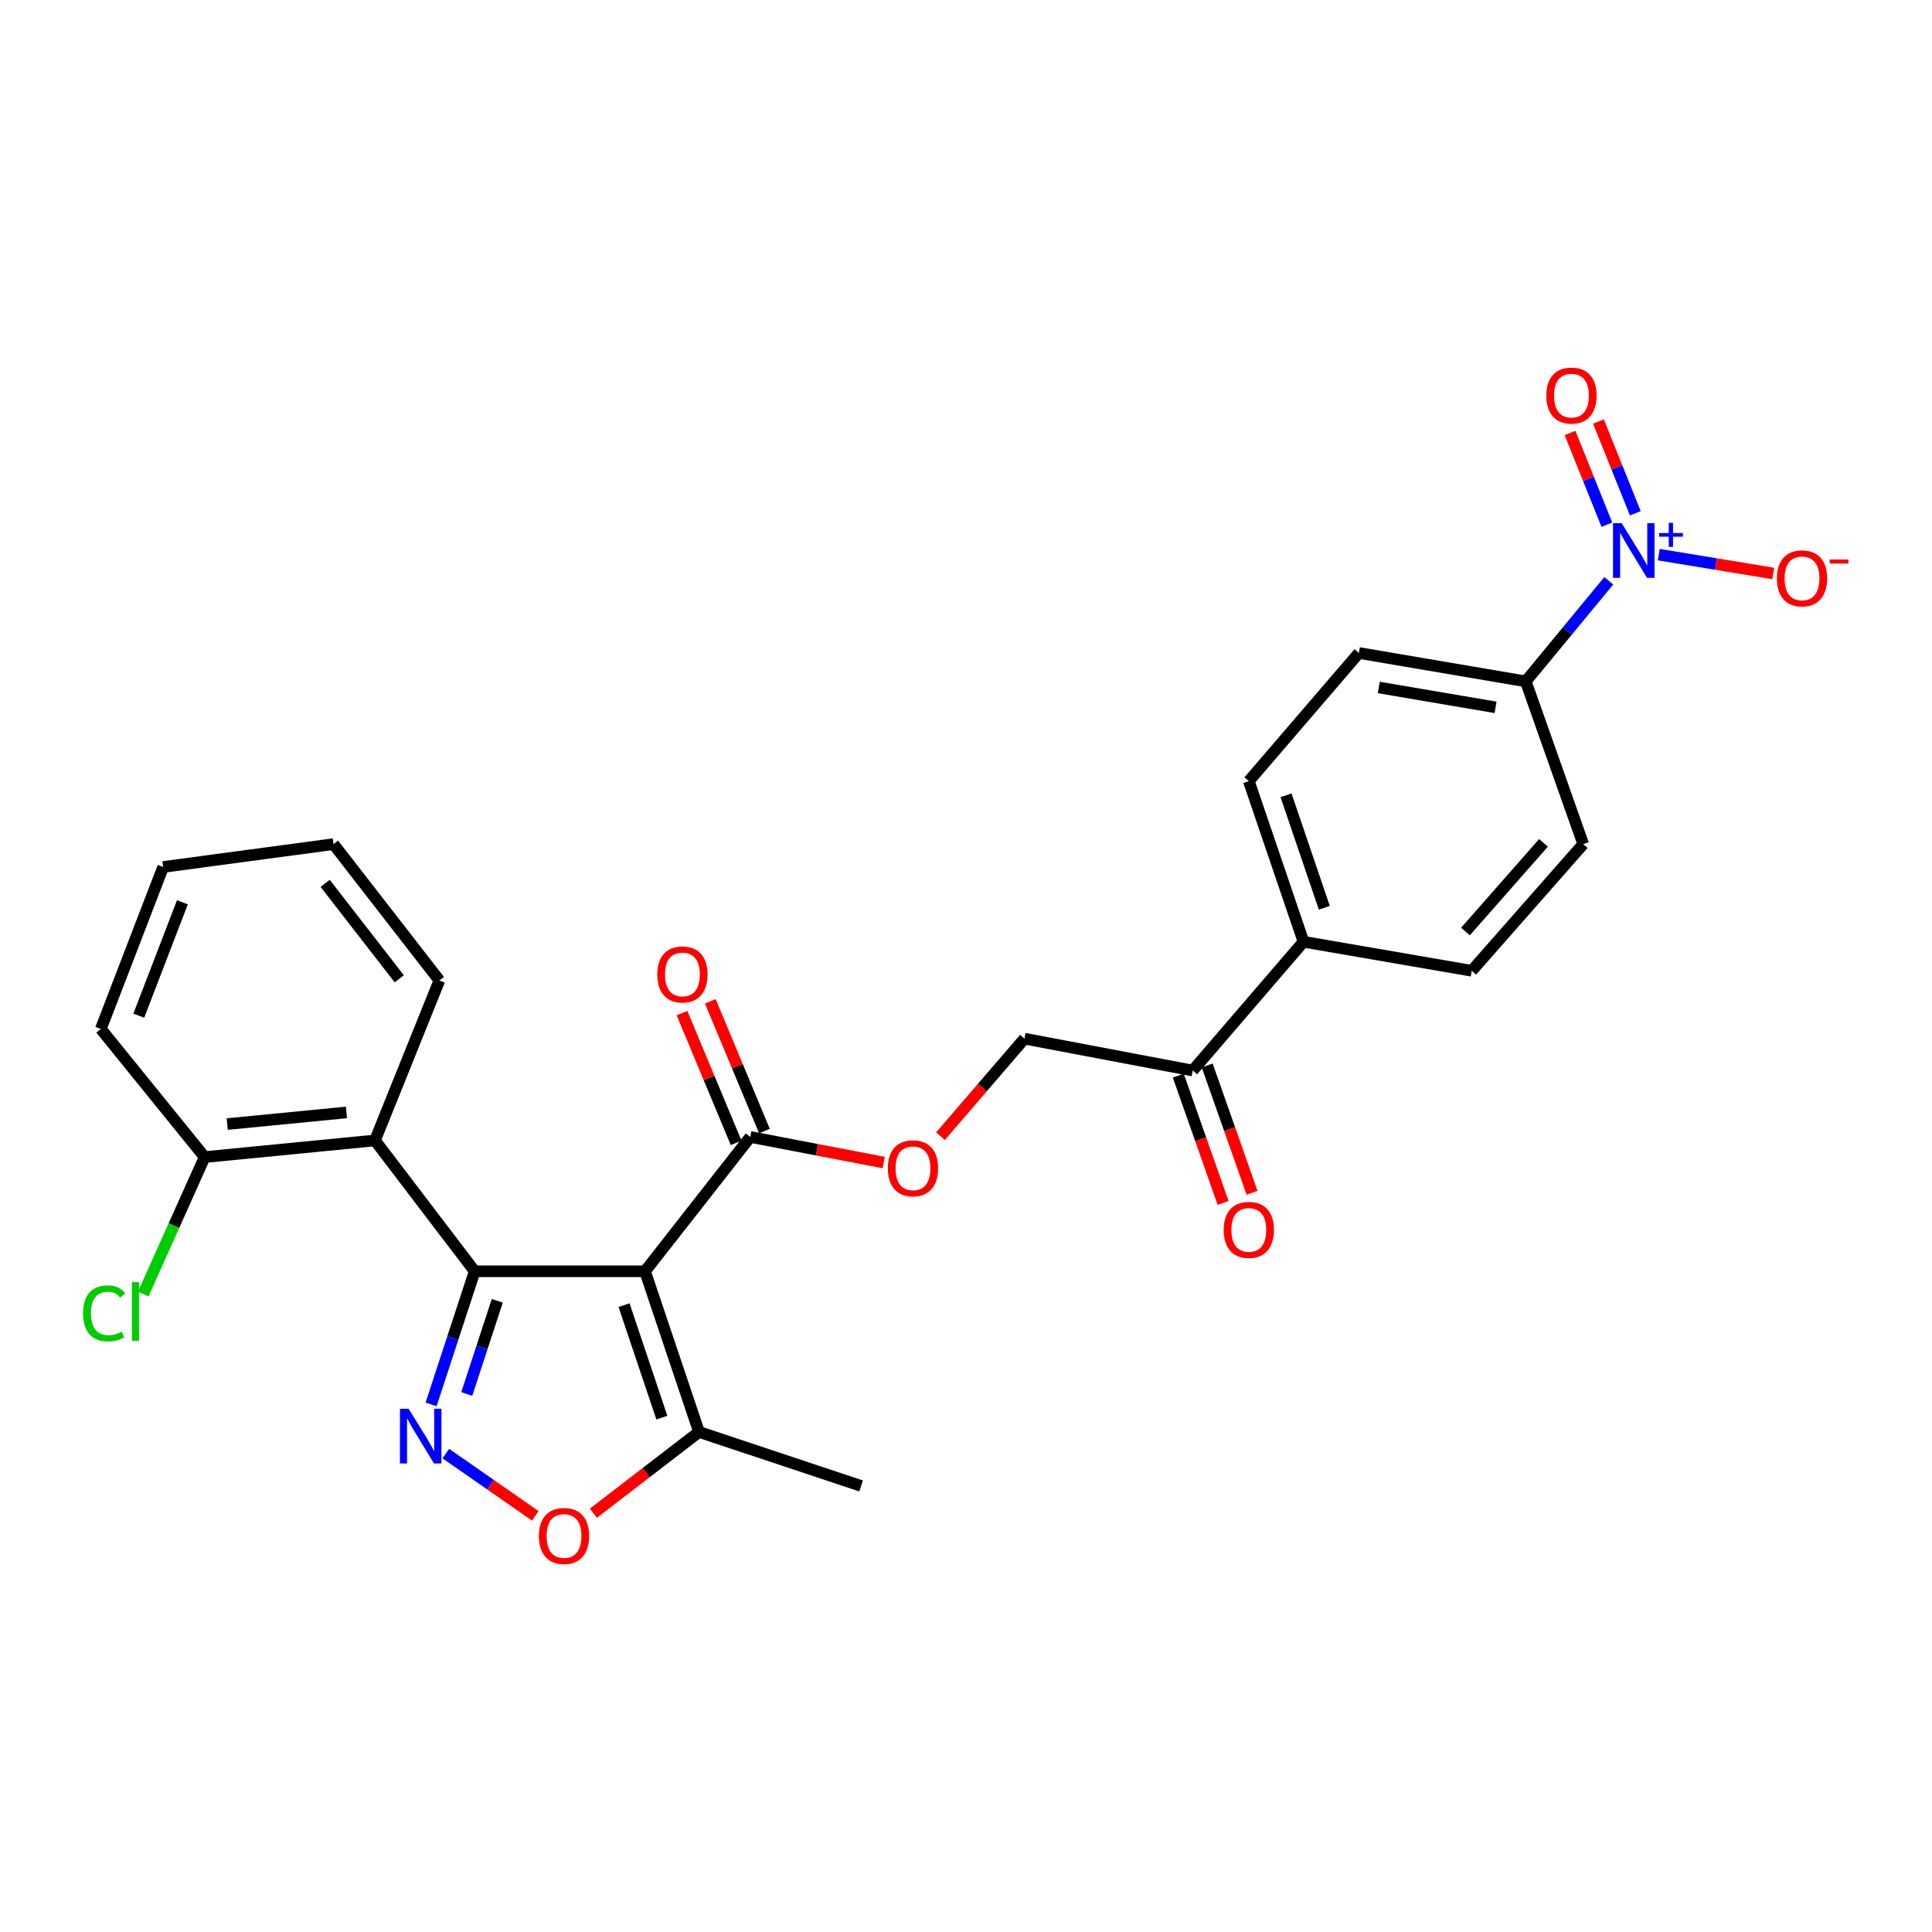 <?xml version='1.0' encoding='iso-8859-1'?>
<svg version='1.1' baseProfile='full'
              xmlns='http://www.w3.org/2000/svg'
                      xmlns:rdkit='http://www.rdkit.org/xml'
                      xmlns:xlink='http://www.w3.org/1999/xlink'
                  xml:space='preserve'
width='1000px' height='1000px' viewBox='0 0 1000 1000'>
<!-- END OF HEADER -->
<rect style='opacity:1.0;fill:#FFFFFF;stroke:none' width='1000' height='1000' x='0' y='0'> </rect>
<path class='bond-0' d='M 245.693,658.017 L 333.856,658.017' style='fill:none;fill-rule:evenodd;stroke:#000000;stroke-width:6px;stroke-linecap:butt;stroke-linejoin:miter;stroke-opacity:1' />
<path class='bond-1' d='M 245.693,658.017 L 234.41,692.469' style='fill:none;fill-rule:evenodd;stroke:#000000;stroke-width:6px;stroke-linecap:butt;stroke-linejoin:miter;stroke-opacity:1' />
<path class='bond-1' d='M 234.41,692.469 L 223.126,726.92' style='fill:none;fill-rule:evenodd;stroke:#0000FF;stroke-width:6px;stroke-linecap:butt;stroke-linejoin:miter;stroke-opacity:1' />
<path class='bond-1' d='M 257.389,673.292 L 249.491,697.408' style='fill:none;fill-rule:evenodd;stroke:#000000;stroke-width:6px;stroke-linecap:butt;stroke-linejoin:miter;stroke-opacity:1' />
<path class='bond-1' d='M 249.491,697.408 L 241.592,721.524' style='fill:none;fill-rule:evenodd;stroke:#0000FF;stroke-width:6px;stroke-linecap:butt;stroke-linejoin:miter;stroke-opacity:1' />
<path class='bond-3' d='M 245.693,658.017 L 194.091,590.291' style='fill:none;fill-rule:evenodd;stroke:#000000;stroke-width:6px;stroke-linecap:butt;stroke-linejoin:miter;stroke-opacity:1' />
<path class='bond-5' d='M 333.856,658.017 L 388.341,588.483' style='fill:none;fill-rule:evenodd;stroke:#000000;stroke-width:6px;stroke-linecap:butt;stroke-linejoin:miter;stroke-opacity:1' />
<path class='bond-6' d='M 333.856,658.017 L 361.812,741.182' style='fill:none;fill-rule:evenodd;stroke:#000000;stroke-width:6px;stroke-linecap:butt;stroke-linejoin:miter;stroke-opacity:1' />
<path class='bond-6' d='M 323.007,675.549 L 342.577,733.764' style='fill:none;fill-rule:evenodd;stroke:#000000;stroke-width:6px;stroke-linecap:butt;stroke-linejoin:miter;stroke-opacity:1' />
<path class='bond-4' d='M 230.753,752.368 L 253.912,768.481' style='fill:none;fill-rule:evenodd;stroke:#0000FF;stroke-width:6px;stroke-linecap:butt;stroke-linejoin:miter;stroke-opacity:1' />
<path class='bond-4' d='M 253.912,768.481 L 277.071,784.594' style='fill:none;fill-rule:evenodd;stroke:#FF0000;stroke-width:6px;stroke-linecap:butt;stroke-linejoin:miter;stroke-opacity:1' />
<path class='bond-2' d='M 832.698,300.618 L 811.209,326.65' style='fill:none;fill-rule:evenodd;stroke:#0000FF;stroke-width:6px;stroke-linecap:butt;stroke-linejoin:miter;stroke-opacity:1' />
<path class='bond-2' d='M 811.209,326.65 L 789.72,352.682' style='fill:none;fill-rule:evenodd;stroke:#000000;stroke-width:6px;stroke-linecap:butt;stroke-linejoin:miter;stroke-opacity:1' />
<path class='bond-8' d='M 858.58,287.078 L 888.211,291.955' style='fill:none;fill-rule:evenodd;stroke:#0000FF;stroke-width:6px;stroke-linecap:butt;stroke-linejoin:miter;stroke-opacity:1' />
<path class='bond-8' d='M 888.211,291.955 L 917.843,296.833' style='fill:none;fill-rule:evenodd;stroke:#FF0000;stroke-width:6px;stroke-linecap:butt;stroke-linejoin:miter;stroke-opacity:1' />
<path class='bond-11' d='M 846.439,265.666 L 836.903,241.928' style='fill:none;fill-rule:evenodd;stroke:#0000FF;stroke-width:6px;stroke-linecap:butt;stroke-linejoin:miter;stroke-opacity:1' />
<path class='bond-11' d='M 836.903,241.928 L 827.368,218.191' style='fill:none;fill-rule:evenodd;stroke:#FF0000;stroke-width:6px;stroke-linecap:butt;stroke-linejoin:miter;stroke-opacity:1' />
<path class='bond-11' d='M 831.714,271.581 L 822.178,247.844' style='fill:none;fill-rule:evenodd;stroke:#0000FF;stroke-width:6px;stroke-linecap:butt;stroke-linejoin:miter;stroke-opacity:1' />
<path class='bond-11' d='M 822.178,247.844 L 812.642,224.106' style='fill:none;fill-rule:evenodd;stroke:#FF0000;stroke-width:6px;stroke-linecap:butt;stroke-linejoin:miter;stroke-opacity:1' />
<path class='bond-12' d='M 194.091,590.291 L 105.928,598.904' style='fill:none;fill-rule:evenodd;stroke:#000000;stroke-width:6px;stroke-linecap:butt;stroke-linejoin:miter;stroke-opacity:1' />
<path class='bond-12' d='M 179.323,575.788 L 117.609,581.818' style='fill:none;fill-rule:evenodd;stroke:#000000;stroke-width:6px;stroke-linecap:butt;stroke-linejoin:miter;stroke-opacity:1' />
<path class='bond-22' d='M 194.091,590.291 L 227.425,507.488' style='fill:none;fill-rule:evenodd;stroke:#000000;stroke-width:6px;stroke-linecap:butt;stroke-linejoin:miter;stroke-opacity:1' />
<path class='bond-27' d='M 307.138,783.239 L 334.475,762.21' style='fill:none;fill-rule:evenodd;stroke:#FF0000;stroke-width:6px;stroke-linecap:butt;stroke-linejoin:miter;stroke-opacity:1' />
<path class='bond-27' d='M 334.475,762.21 L 361.812,741.182' style='fill:none;fill-rule:evenodd;stroke:#000000;stroke-width:6px;stroke-linecap:butt;stroke-linejoin:miter;stroke-opacity:1' />
<path class='bond-9' d='M 388.341,588.483 L 422.875,595.103' style='fill:none;fill-rule:evenodd;stroke:#000000;stroke-width:6px;stroke-linecap:butt;stroke-linejoin:miter;stroke-opacity:1' />
<path class='bond-9' d='M 422.875,595.103 L 457.41,601.723' style='fill:none;fill-rule:evenodd;stroke:#FF0000;stroke-width:6px;stroke-linecap:butt;stroke-linejoin:miter;stroke-opacity:1' />
<path class='bond-14' d='M 395.664,585.428 L 381.656,551.851' style='fill:none;fill-rule:evenodd;stroke:#000000;stroke-width:6px;stroke-linecap:butt;stroke-linejoin:miter;stroke-opacity:1' />
<path class='bond-14' d='M 381.656,551.851 L 367.648,518.273' style='fill:none;fill-rule:evenodd;stroke:#FF0000;stroke-width:6px;stroke-linecap:butt;stroke-linejoin:miter;stroke-opacity:1' />
<path class='bond-14' d='M 381.018,591.538 L 367.01,557.961' style='fill:none;fill-rule:evenodd;stroke:#000000;stroke-width:6px;stroke-linecap:butt;stroke-linejoin:miter;stroke-opacity:1' />
<path class='bond-14' d='M 367.01,557.961 L 353.002,524.383' style='fill:none;fill-rule:evenodd;stroke:#FF0000;stroke-width:6px;stroke-linecap:butt;stroke-linejoin:miter;stroke-opacity:1' />
<path class='bond-23' d='M 361.812,741.182 L 445.691,769.121' style='fill:none;fill-rule:evenodd;stroke:#000000;stroke-width:6px;stroke-linecap:butt;stroke-linejoin:miter;stroke-opacity:1' />
<path class='bond-7' d='M 789.72,352.682 L 703.356,337.986' style='fill:none;fill-rule:evenodd;stroke:#000000;stroke-width:6px;stroke-linecap:butt;stroke-linejoin:miter;stroke-opacity:1' />
<path class='bond-7' d='M 774.104,366.122 L 713.648,355.835' style='fill:none;fill-rule:evenodd;stroke:#000000;stroke-width:6px;stroke-linecap:butt;stroke-linejoin:miter;stroke-opacity:1' />
<path class='bond-29' d='M 789.72,352.682 L 819.476,436.913' style='fill:none;fill-rule:evenodd;stroke:#000000;stroke-width:6px;stroke-linecap:butt;stroke-linejoin:miter;stroke-opacity:1' />
<path class='bond-15' d='M 486.784,588.095 L 508.516,562.85' style='fill:none;fill-rule:evenodd;stroke:#FF0000;stroke-width:6px;stroke-linecap:butt;stroke-linejoin:miter;stroke-opacity:1' />
<path class='bond-15' d='M 508.516,562.85 L 530.248,537.604' style='fill:none;fill-rule:evenodd;stroke:#000000;stroke-width:6px;stroke-linecap:butt;stroke-linejoin:miter;stroke-opacity:1' />
<path class='bond-10' d='M 617.353,554.108 L 530.248,537.604' style='fill:none;fill-rule:evenodd;stroke:#000000;stroke-width:6px;stroke-linecap:butt;stroke-linejoin:miter;stroke-opacity:1' />
<path class='bond-13' d='M 617.353,554.108 L 674.685,487.448' style='fill:none;fill-rule:evenodd;stroke:#000000;stroke-width:6px;stroke-linecap:butt;stroke-linejoin:miter;stroke-opacity:1' />
<path class='bond-16' d='M 609.869,556.745 L 621.478,589.696' style='fill:none;fill-rule:evenodd;stroke:#000000;stroke-width:6px;stroke-linecap:butt;stroke-linejoin:miter;stroke-opacity:1' />
<path class='bond-16' d='M 621.478,589.696 L 633.087,622.647' style='fill:none;fill-rule:evenodd;stroke:#FF0000;stroke-width:6px;stroke-linecap:butt;stroke-linejoin:miter;stroke-opacity:1' />
<path class='bond-16' d='M 624.837,551.472 L 636.445,584.423' style='fill:none;fill-rule:evenodd;stroke:#000000;stroke-width:6px;stroke-linecap:butt;stroke-linejoin:miter;stroke-opacity:1' />
<path class='bond-16' d='M 636.445,584.423 L 648.054,617.374' style='fill:none;fill-rule:evenodd;stroke:#FF0000;stroke-width:6px;stroke-linecap:butt;stroke-linejoin:miter;stroke-opacity:1' />
<path class='bond-21' d='M 105.928,598.904 L 90.032,634.362' style='fill:none;fill-rule:evenodd;stroke:#000000;stroke-width:6px;stroke-linecap:butt;stroke-linejoin:miter;stroke-opacity:1' />
<path class='bond-21' d='M 90.032,634.362 L 74.136,669.819' style='fill:none;fill-rule:evenodd;stroke:#00CC00;stroke-width:6px;stroke-linecap:butt;stroke-linejoin:miter;stroke-opacity:1' />
<path class='bond-24' d='M 105.928,598.904 L 52.184,532.588' style='fill:none;fill-rule:evenodd;stroke:#000000;stroke-width:6px;stroke-linecap:butt;stroke-linejoin:miter;stroke-opacity:1' />
<path class='bond-19' d='M 674.685,487.448 L 761.773,502.48' style='fill:none;fill-rule:evenodd;stroke:#000000;stroke-width:6px;stroke-linecap:butt;stroke-linejoin:miter;stroke-opacity:1' />
<path class='bond-20' d='M 674.685,487.448 L 646.385,404.293' style='fill:none;fill-rule:evenodd;stroke:#000000;stroke-width:6px;stroke-linecap:butt;stroke-linejoin:miter;stroke-opacity:1' />
<path class='bond-20' d='M 685.463,469.862 L 665.653,411.653' style='fill:none;fill-rule:evenodd;stroke:#000000;stroke-width:6px;stroke-linecap:butt;stroke-linejoin:miter;stroke-opacity:1' />
<path class='bond-17' d='M 819.476,436.913 L 761.773,502.48' style='fill:none;fill-rule:evenodd;stroke:#000000;stroke-width:6px;stroke-linecap:butt;stroke-linejoin:miter;stroke-opacity:1' />
<path class='bond-17' d='M 798.907,436.264 L 758.515,482.161' style='fill:none;fill-rule:evenodd;stroke:#000000;stroke-width:6px;stroke-linecap:butt;stroke-linejoin:miter;stroke-opacity:1' />
<path class='bond-18' d='M 703.356,337.986 L 646.385,404.293' style='fill:none;fill-rule:evenodd;stroke:#000000;stroke-width:6px;stroke-linecap:butt;stroke-linejoin:miter;stroke-opacity:1' />
<path class='bond-25' d='M 227.425,507.488 L 172.614,436.913' style='fill:none;fill-rule:evenodd;stroke:#000000;stroke-width:6px;stroke-linecap:butt;stroke-linejoin:miter;stroke-opacity:1' />
<path class='bond-25' d='M 206.67,506.636 L 168.303,457.233' style='fill:none;fill-rule:evenodd;stroke:#000000;stroke-width:6px;stroke-linecap:butt;stroke-linejoin:miter;stroke-opacity:1' />
<path class='bond-28' d='M 52.184,532.588 L 84.442,448.745' style='fill:none;fill-rule:evenodd;stroke:#000000;stroke-width:6px;stroke-linecap:butt;stroke-linejoin:miter;stroke-opacity:1' />
<path class='bond-28' d='M 71.833,525.71 L 94.415,467.02' style='fill:none;fill-rule:evenodd;stroke:#000000;stroke-width:6px;stroke-linecap:butt;stroke-linejoin:miter;stroke-opacity:1' />
<path class='bond-26' d='M 172.614,436.913 L 84.442,448.745' style='fill:none;fill-rule:evenodd;stroke:#000000;stroke-width:6px;stroke-linecap:butt;stroke-linejoin:miter;stroke-opacity:1' />
<path  class='atom-2' d='M 211.494 729.164
L 220.774 744.164
Q 221.694 745.644, 223.174 748.324
Q 224.654 751.004, 224.734 751.164
L 224.734 729.164
L 228.494 729.164
L 228.494 757.484
L 224.614 757.484
L 214.654 741.084
Q 213.494 739.164, 212.254 736.964
Q 211.054 734.764, 210.694 734.084
L 210.694 757.484
L 207.014 757.484
L 207.014 729.164
L 211.494 729.164
' fill='#0000FF'/>
<path  class='atom-3' d='M 839.374 270.787
L 848.654 285.787
Q 849.574 287.267, 851.054 289.947
Q 852.534 292.627, 852.614 292.787
L 852.614 270.787
L 856.374 270.787
L 856.374 299.107
L 852.494 299.107
L 842.534 282.707
Q 841.374 280.787, 840.134 278.587
Q 838.934 276.387, 838.574 275.707
L 838.574 299.107
L 834.894 299.107
L 834.894 270.787
L 839.374 270.787
' fill='#0000FF'/>
<path  class='atom-3' d='M 858.75 275.891
L 863.739 275.891
L 863.739 270.638
L 865.957 270.638
L 865.957 275.891
L 871.078 275.891
L 871.078 277.792
L 865.957 277.792
L 865.957 283.072
L 863.739 283.072
L 863.739 277.792
L 858.75 277.792
L 858.75 275.891
' fill='#0000FF'/>
<path  class='atom-5' d='M 278.934 795.015
Q 278.934 788.215, 282.294 784.415
Q 285.654 780.615, 291.934 780.615
Q 298.214 780.615, 301.574 784.415
Q 304.934 788.215, 304.934 795.015
Q 304.934 801.895, 301.534 805.815
Q 298.134 809.695, 291.934 809.695
Q 285.694 809.695, 282.294 805.815
Q 278.934 801.935, 278.934 795.015
M 291.934 806.495
Q 296.254 806.495, 298.574 803.615
Q 300.934 800.695, 300.934 795.015
Q 300.934 789.455, 298.574 786.655
Q 296.254 783.815, 291.934 783.815
Q 287.614 783.815, 285.254 786.615
Q 282.934 789.415, 282.934 795.015
Q 282.934 800.735, 285.254 803.615
Q 287.614 806.495, 291.934 806.495
' fill='#FF0000'/>
<path  class='atom-9' d='M 919.721 299.362
Q 919.721 292.562, 923.081 288.762
Q 926.441 284.962, 932.721 284.962
Q 939.001 284.962, 942.361 288.762
Q 945.721 292.562, 945.721 299.362
Q 945.721 306.242, 942.321 310.162
Q 938.921 314.042, 932.721 314.042
Q 926.481 314.042, 923.081 310.162
Q 919.721 306.282, 919.721 299.362
M 932.721 310.842
Q 937.041 310.842, 939.361 307.962
Q 941.721 305.042, 941.721 299.362
Q 941.721 293.802, 939.361 291.002
Q 937.041 288.162, 932.721 288.162
Q 928.401 288.162, 926.041 290.962
Q 923.721 293.762, 923.721 299.362
Q 923.721 305.082, 926.041 307.962
Q 928.401 310.842, 932.721 310.842
' fill='#FF0000'/>
<path  class='atom-9' d='M 947.041 289.584
L 956.73 289.584
L 956.73 291.696
L 947.041 291.696
L 947.041 289.584
' fill='#FF0000'/>
<path  class='atom-10' d='M 459.554 604.706
Q 459.554 597.906, 462.914 594.106
Q 466.274 590.306, 472.554 590.306
Q 478.834 590.306, 482.194 594.106
Q 485.554 597.906, 485.554 604.706
Q 485.554 611.586, 482.154 615.506
Q 478.754 619.386, 472.554 619.386
Q 466.314 619.386, 462.914 615.506
Q 459.554 611.626, 459.554 604.706
M 472.554 616.186
Q 476.874 616.186, 479.194 613.306
Q 481.554 610.386, 481.554 604.706
Q 481.554 599.146, 479.194 596.346
Q 476.874 593.506, 472.554 593.506
Q 468.234 593.506, 465.874 596.306
Q 463.554 599.106, 463.554 604.706
Q 463.554 610.426, 465.874 613.306
Q 468.234 616.186, 472.554 616.186
' fill='#FF0000'/>
<path  class='atom-12' d='M 800.383 204.745
Q 800.383 197.945, 803.743 194.145
Q 807.103 190.345, 813.383 190.345
Q 819.663 190.345, 823.023 194.145
Q 826.383 197.945, 826.383 204.745
Q 826.383 211.625, 822.983 215.545
Q 819.583 219.425, 813.383 219.425
Q 807.143 219.425, 803.743 215.545
Q 800.383 211.665, 800.383 204.745
M 813.383 216.225
Q 817.703 216.225, 820.023 213.345
Q 822.383 210.425, 822.383 204.745
Q 822.383 199.185, 820.023 196.385
Q 817.703 193.545, 813.383 193.545
Q 809.063 193.545, 806.703 196.345
Q 804.383 199.145, 804.383 204.745
Q 804.383 210.465, 806.703 213.345
Q 809.063 216.225, 813.383 216.225
' fill='#FF0000'/>
<path  class='atom-15' d='M 340.216 504.368
Q 340.216 497.568, 343.576 493.768
Q 346.936 489.968, 353.216 489.968
Q 359.496 489.968, 362.856 493.768
Q 366.216 497.568, 366.216 504.368
Q 366.216 511.248, 362.816 515.168
Q 359.416 519.048, 353.216 519.048
Q 346.976 519.048, 343.576 515.168
Q 340.216 511.288, 340.216 504.368
M 353.216 515.848
Q 357.536 515.848, 359.856 512.968
Q 362.216 510.048, 362.216 504.368
Q 362.216 498.808, 359.856 496.008
Q 357.536 493.168, 353.216 493.168
Q 348.896 493.168, 346.536 495.968
Q 344.216 498.768, 344.216 504.368
Q 344.216 510.088, 346.536 512.968
Q 348.896 515.848, 353.216 515.848
' fill='#FF0000'/>
<path  class='atom-17' d='M 633.385 636.594
Q 633.385 629.794, 636.745 625.994
Q 640.105 622.194, 646.385 622.194
Q 652.665 622.194, 656.025 625.994
Q 659.385 629.794, 659.385 636.594
Q 659.385 643.474, 655.985 647.394
Q 652.585 651.274, 646.385 651.274
Q 640.145 651.274, 636.745 647.394
Q 633.385 643.514, 633.385 636.594
M 646.385 648.074
Q 650.705 648.074, 653.025 645.194
Q 655.385 642.274, 655.385 636.594
Q 655.385 631.034, 653.025 628.234
Q 650.705 625.394, 646.385 625.394
Q 642.065 625.394, 639.705 628.194
Q 637.385 630.994, 637.385 636.594
Q 637.385 642.314, 639.705 645.194
Q 642.065 648.074, 646.385 648.074
' fill='#FF0000'/>
<path  class='atom-22' d='M 42.987 679.786
Q 42.987 672.746, 46.267 669.066
Q 49.587 665.346, 55.867 665.346
Q 61.707 665.346, 64.827 669.466
L 62.187 671.626
Q 59.907 668.626, 55.867 668.626
Q 51.587 668.626, 49.307 671.506
Q 47.067 674.346, 47.067 679.786
Q 47.067 685.386, 49.387 688.266
Q 51.747 691.146, 56.307 691.146
Q 59.427 691.146, 63.067 689.266
L 64.187 692.266
Q 62.707 693.226, 60.467 693.786
Q 58.227 694.346, 55.747 694.346
Q 49.587 694.346, 46.267 690.586
Q 42.987 686.826, 42.987 679.786
' fill='#00CC00'/>
<path  class='atom-22' d='M 68.267 663.626
L 71.947 663.626
L 71.947 693.986
L 68.267 693.986
L 68.267 663.626
' fill='#00CC00'/>
</svg>
